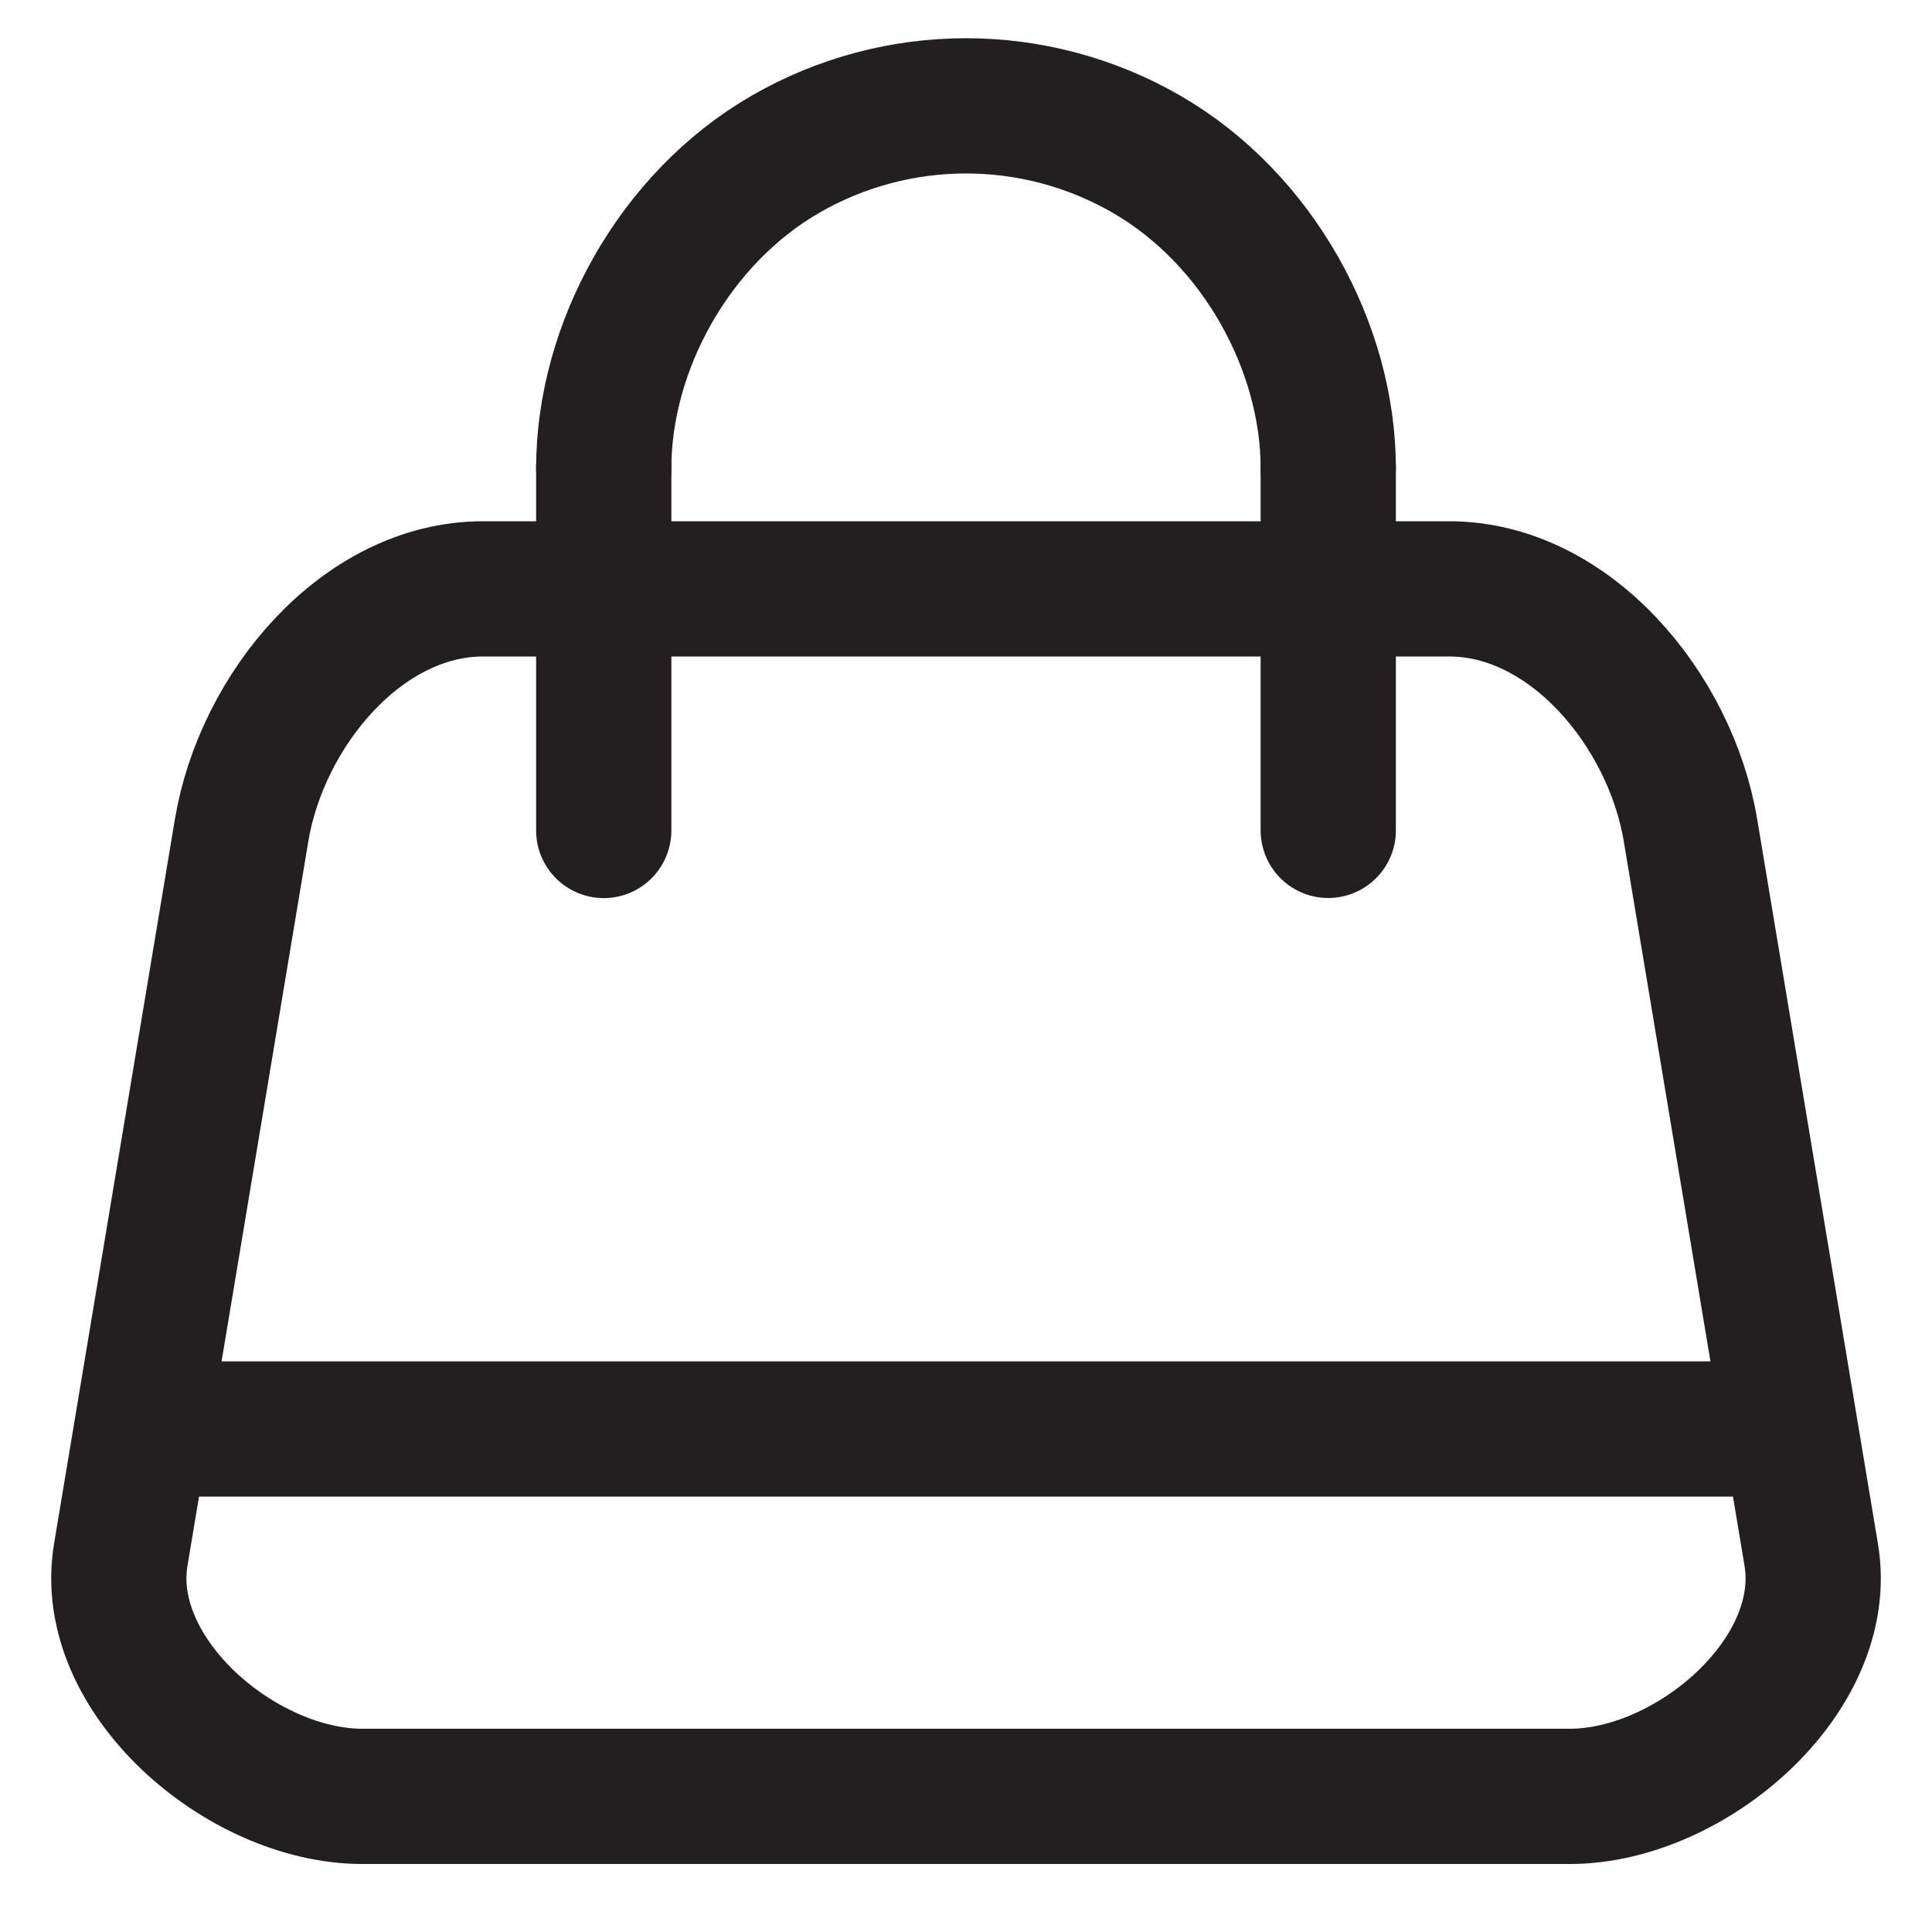 <svg width="20" height="20" viewBox="0 0 20 20" fill="none" xmlns="http://www.w3.org/2000/svg">
<path d="M5 6.096H15.001C16.25 6.096 17.292 7.346 17.5 8.596L18.75 16.096C18.959 17.346 17.5 18.596 16.25 18.596H3.751C2.501 18.596 1.042 17.346 1.25 16.096L2.501 8.596C2.709 7.346 3.751 6.096 5 6.096Z" stroke="#231F20" stroke-width="1.4" stroke-linecap="round" stroke-linejoin="round"/>
<path d="M6.25 8.597V4.832" stroke="#231F20" stroke-width="1.4" stroke-linecap="round" stroke-linejoin="round"/>
<path d="M13.75 4.846V8.596" stroke="#231F20" stroke-width="1.4" stroke-linecap="round" stroke-linejoin="round"/>
<path d="M1.492 14.793H18.509" stroke="#231F20" stroke-width="1.4" stroke-linecap="round" stroke-linejoin="round"/>
<path d="M13.75 4.846C13.75 3.596 13.024 2.263 11.868 1.596C10.712 0.929 9.288 0.929 8.132 1.596C6.976 2.263 6.25 3.596 6.25 4.846" stroke="#231F20" stroke-width="1.4" stroke-linecap="round" stroke-linejoin="round"/>
</svg>
